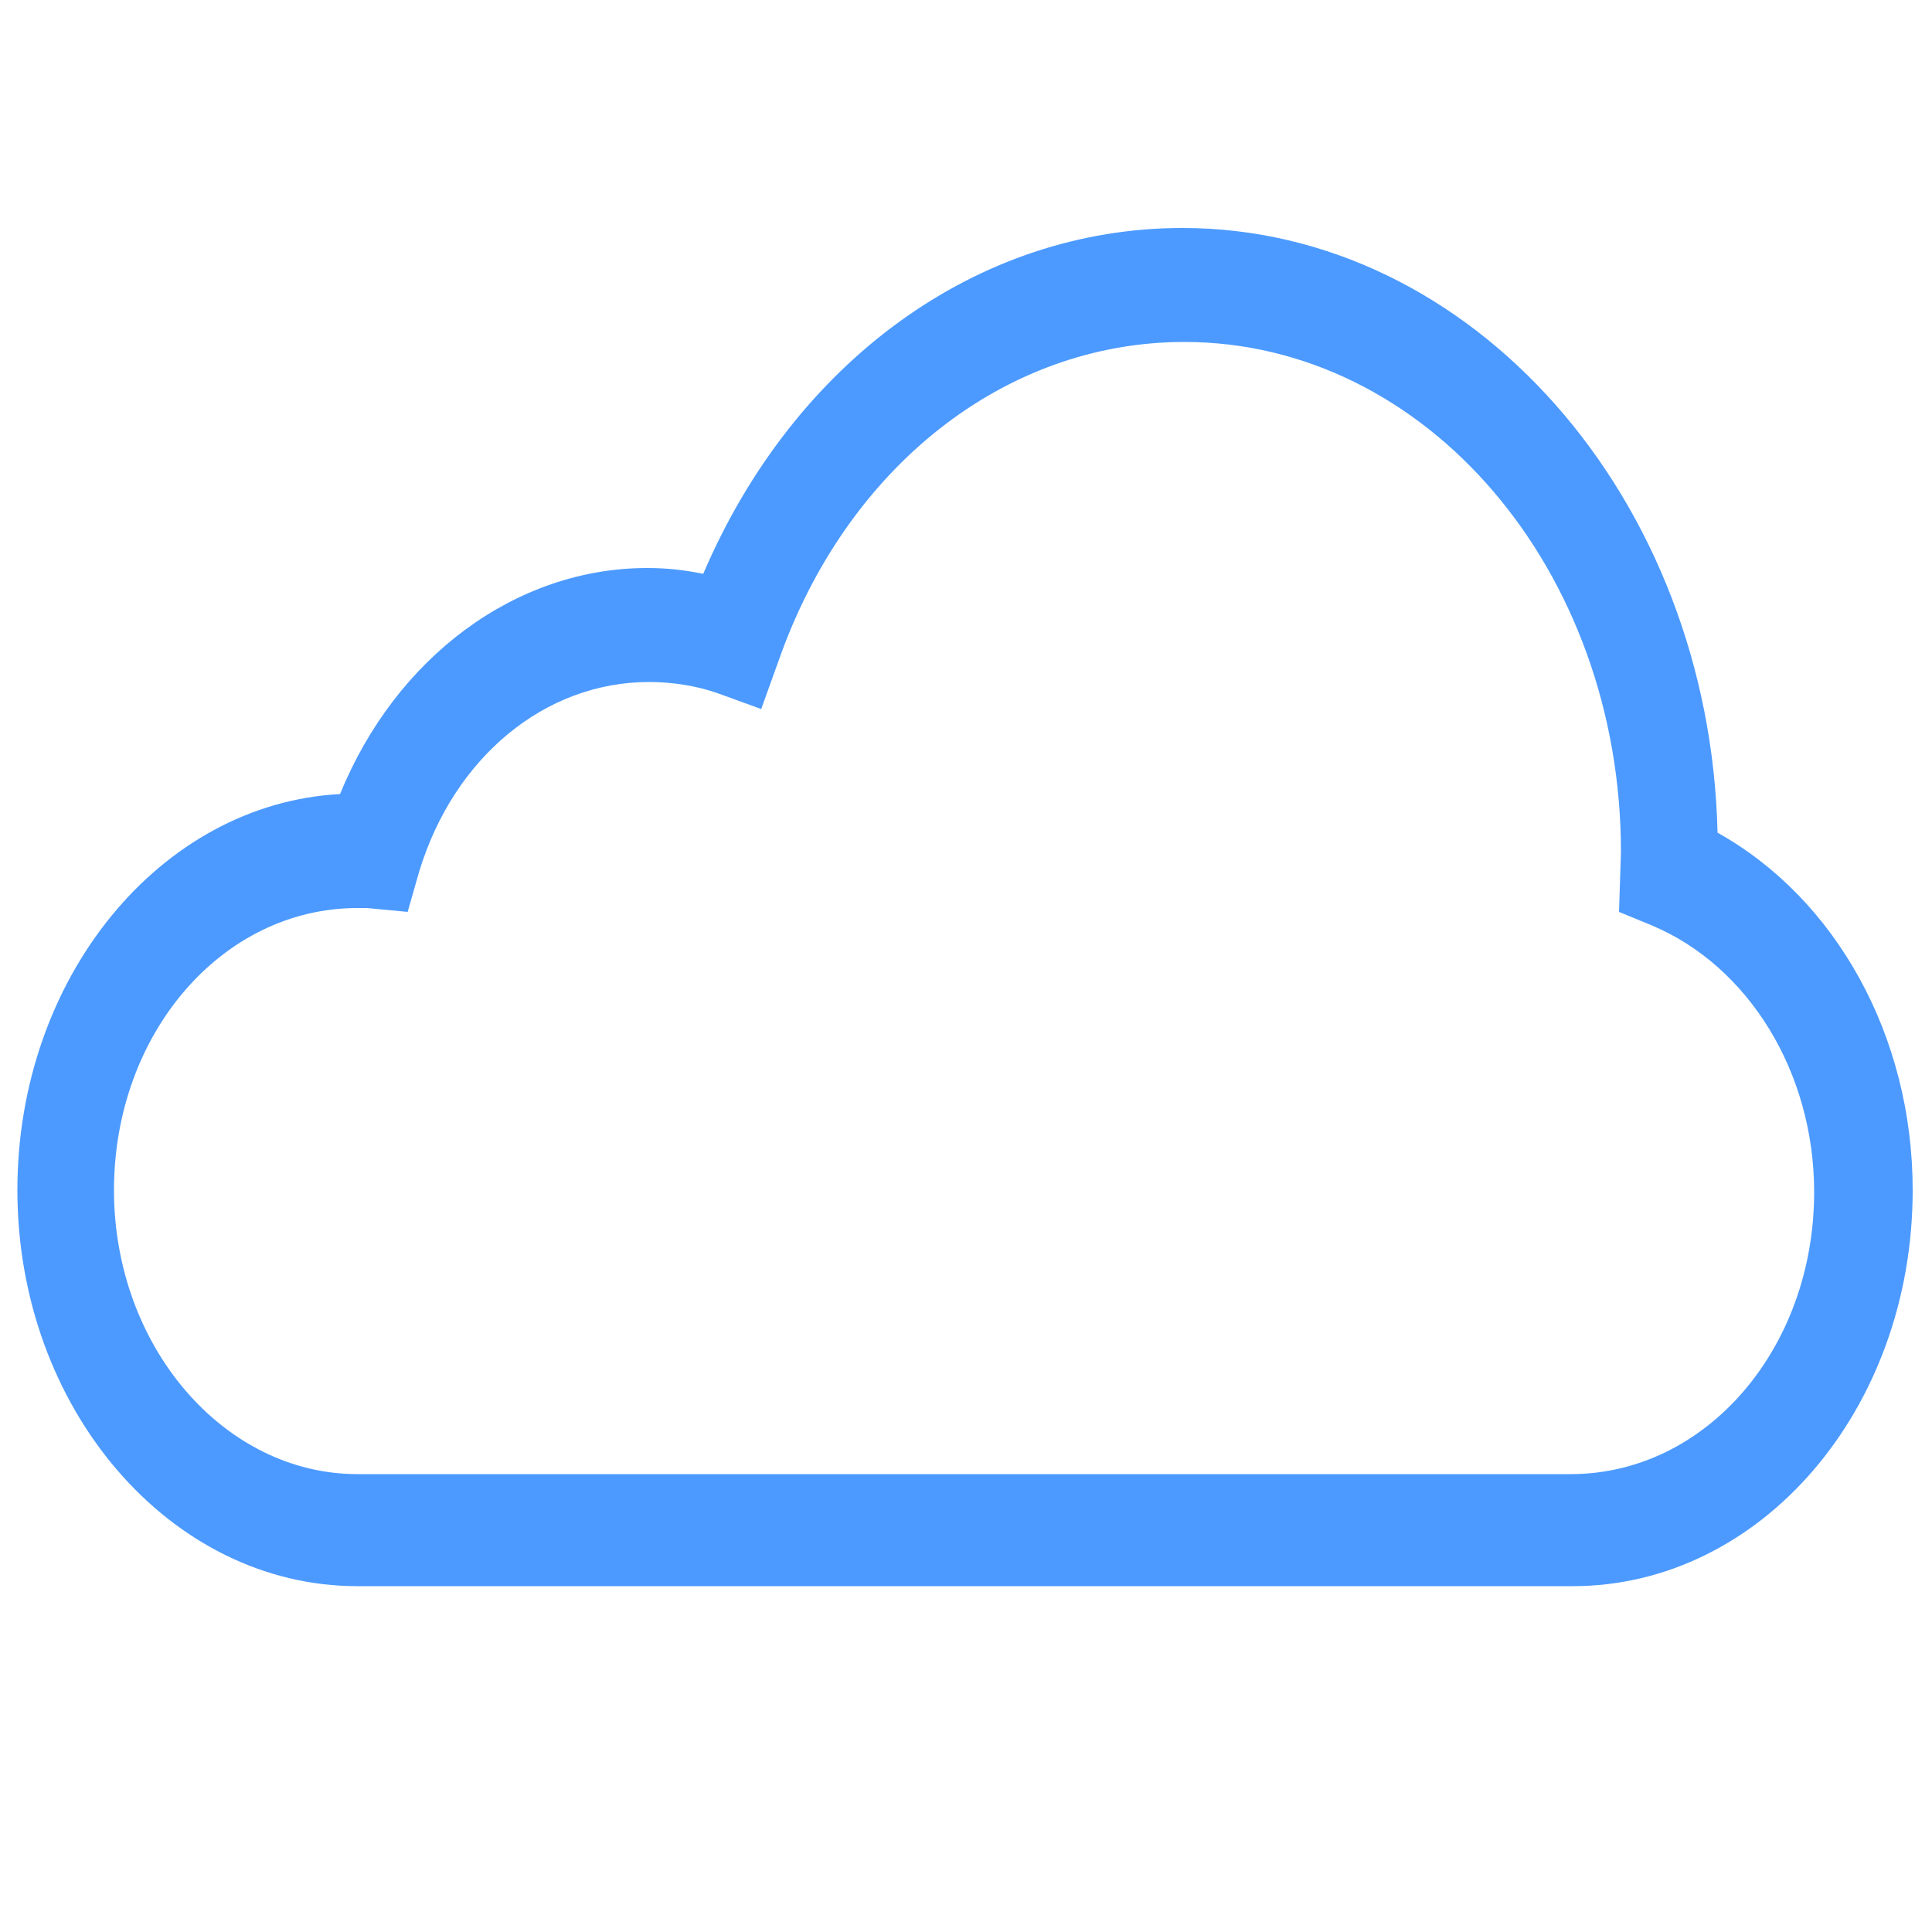 <?xml version="1.0" encoding="utf-8"?>
<!-- Generator: Adobe Illustrator 25.4.1, SVG Export Plug-In . SVG Version: 6.00 Build 0)  -->
<svg width="100" height="100" version="1.1" id="Слой_1" xmlns="http://www.w3.org/2000/svg" xmlns:xlink="http://www.w3.org/1999/xlink" x="0px" y="0px"
	 viewBox="0 0 100 100" style="enable-background:new 0 0 100 100;" xml:space="preserve">
<style type="text/css">
	.st0{fill:#4C9AFF;}
</style>
<g>
	<g>
		<g>
			<path class="st0" d="M99,61.6c0-8-4-15.1-10.1-18.5c-0.4-17.3-12.7-31.3-27.7-31.3c-10.6,0-20.1,6.9-24.8,17.9
				c-1-0.2-1.9-0.3-2.9-0.3c-6.8,0-13,4.6-15.9,11.7C8.3,41.6,0.9,50.6,0.9,61.6c0,11.3,7.9,20.5,17.6,20.5h62.9
				C91.1,82.1,99,73,99,61.6z M5.9,61.6c0-8.1,5.6-14.6,12.6-14.6c0.2,0,0.3,0,0.5,0l2.1,0.2l0.6-2.1c1.8-5.9,6.5-9.8,11.9-9.8
				c1.2,0,2.5,0.2,3.6,0.6l2.2,0.8l0.9-2.5c3.5-10,11.7-16.5,21-16.5c12.5,0,22.6,11.8,22.6,26.4l-0.1,3.1l1.7,0.7
				c5,2.1,8.4,7.6,8.4,13.8c0,8.1-5.6,14.6-12.6,14.6H18.5C11.6,76.3,5.9,69.7,5.9,61.6z"/>
		</g>
	</g>
</g>
</svg>
